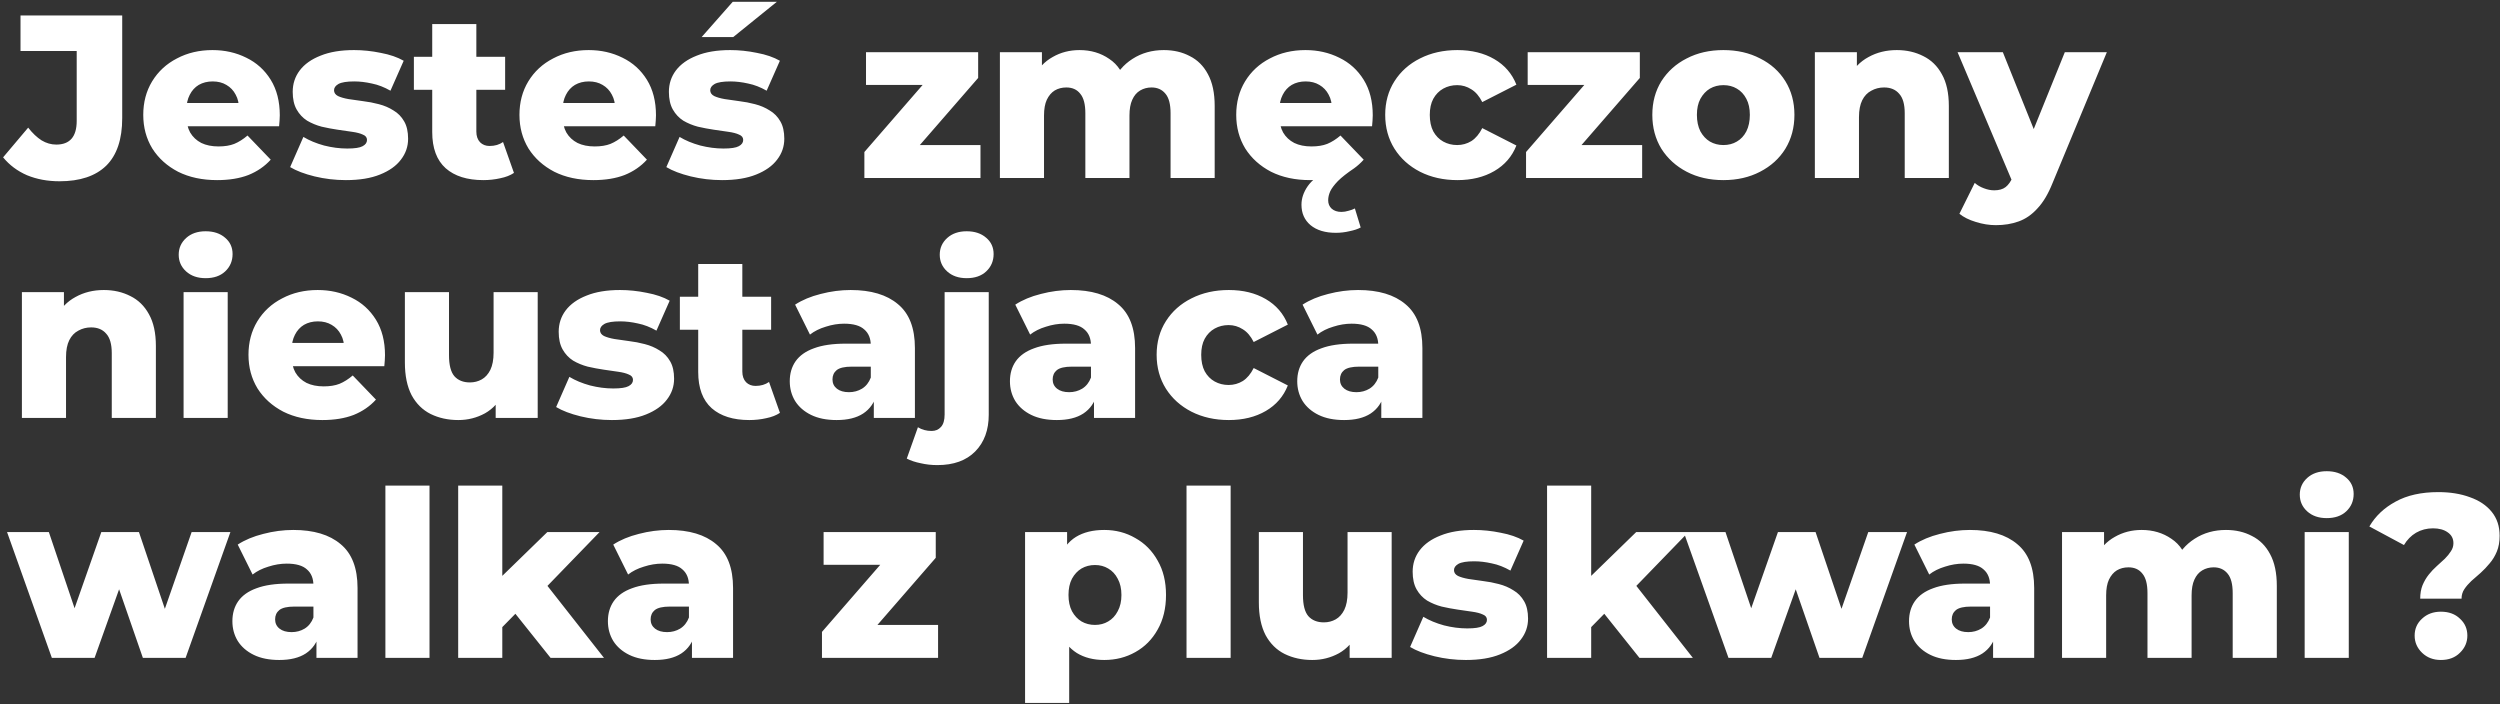 <svg xmlns="http://www.w3.org/2000/svg" width="323" height="91" viewBox="0 0 323 91" fill="none"><rect x="0" y="0" width="323" height="91" fill="#333333" stroke="none"/><path d="M7.69 23.42C6.15 23.42 4.75 23.16 3.49 22.64C2.25 22.1 1.22 21.33 0.4 20.33L3.64 16.49C4.2 17.21 4.78 17.76 5.38 18.14C5.98 18.5 6.61 18.68 7.27 18.68C9.03 18.68 9.91 17.66 9.91 15.62V6.59H2.65V2H15.79V15.26C15.79 18 15.1 20.05 13.72 21.41C12.34 22.75 10.33 23.42 7.69 23.42ZM28.049 23.27C26.129 23.27 24.449 22.91 23.009 22.19C21.589 21.45 20.479 20.45 19.679 19.19C18.899 17.91 18.509 16.46 18.509 14.84C18.509 13.22 18.889 11.78 19.649 10.52C20.429 9.24 21.499 8.25 22.859 7.55C24.219 6.83 25.749 6.47 27.449 6.47C29.049 6.47 30.509 6.8 31.829 7.46C33.149 8.1 34.199 9.05 34.979 10.31C35.759 11.57 36.149 13.1 36.149 14.9C36.149 15.1 36.139 15.33 36.119 15.59C36.099 15.85 36.079 16.09 36.059 16.31H23.189V13.31H33.029L30.869 14.15C30.889 13.41 30.749 12.77 30.449 12.23C30.169 11.69 29.769 11.27 29.249 10.97C28.749 10.67 28.159 10.52 27.479 10.52C26.799 10.52 26.199 10.67 25.679 10.97C25.179 11.27 24.789 11.7 24.509 12.26C24.229 12.8 24.089 13.44 24.089 14.18V15.05C24.089 15.85 24.249 16.54 24.569 17.12C24.909 17.7 25.389 18.15 26.009 18.47C26.629 18.77 27.369 18.92 28.229 18.92C29.029 18.92 29.709 18.81 30.269 18.59C30.849 18.35 31.419 17.99 31.979 17.51L34.979 20.63C34.199 21.49 33.239 22.15 32.099 22.61C30.959 23.05 29.609 23.27 28.049 23.27ZM44.687 23.27C43.307 23.27 41.957 23.11 40.637 22.79C39.337 22.47 38.287 22.07 37.487 21.59L39.197 17.69C39.957 18.15 40.847 18.52 41.867 18.8C42.887 19.06 43.887 19.19 44.867 19.19C45.827 19.19 46.487 19.09 46.847 18.89C47.227 18.69 47.417 18.42 47.417 18.08C47.417 17.76 47.237 17.53 46.877 17.39C46.537 17.23 46.077 17.11 45.497 17.03C44.937 16.95 44.317 16.86 43.637 16.76C42.957 16.66 42.267 16.53 41.567 16.37C40.887 16.19 40.257 15.93 39.677 15.59C39.117 15.23 38.667 14.75 38.327 14.15C37.987 13.55 37.817 12.79 37.817 11.87C37.817 10.83 38.117 9.91 38.717 9.11C39.337 8.29 40.237 7.65 41.417 7.19C42.597 6.71 44.037 6.47 45.737 6.47C46.877 6.47 48.027 6.59 49.187 6.83C50.367 7.05 51.357 7.39 52.157 7.85L50.447 11.72C49.647 11.26 48.847 10.95 48.047 10.79C47.247 10.61 46.487 10.52 45.767 10.52C44.807 10.52 44.127 10.63 43.727 10.85C43.347 11.07 43.157 11.34 43.157 11.66C43.157 11.98 43.327 12.23 43.667 12.41C44.007 12.57 44.457 12.7 45.017 12.8C45.597 12.88 46.227 12.97 46.907 13.07C47.587 13.15 48.267 13.28 48.947 13.46C49.647 13.64 50.277 13.91 50.837 14.27C51.417 14.61 51.877 15.08 52.217 15.68C52.557 16.26 52.727 17.01 52.727 17.93C52.727 18.93 52.417 19.83 51.797 20.63C51.197 21.43 50.297 22.07 49.097 22.55C47.917 23.03 46.447 23.27 44.687 23.27ZM62.444 23.27C60.364 23.27 58.743 22.76 57.584 21.74C56.423 20.7 55.843 19.14 55.843 17.06V3.11H61.544V17C61.544 17.58 61.703 18.04 62.023 18.38C62.343 18.7 62.754 18.86 63.254 18.86C63.934 18.86 64.513 18.69 64.993 18.35L66.403 22.34C65.924 22.66 65.334 22.89 64.633 23.03C63.934 23.19 63.203 23.27 62.444 23.27ZM53.474 11.6V7.34H65.263V11.6H53.474ZM76.653 23.27C74.733 23.27 73.053 22.91 71.613 22.19C70.193 21.45 69.083 20.45 68.283 19.19C67.503 17.91 67.113 16.46 67.113 14.84C67.113 13.22 67.493 11.78 68.253 10.52C69.033 9.24 70.103 8.25 71.463 7.55C72.823 6.83 74.353 6.47 76.053 6.47C77.653 6.47 79.113 6.8 80.433 7.46C81.753 8.1 82.803 9.05 83.583 10.31C84.363 11.57 84.753 13.1 84.753 14.9C84.753 15.1 84.743 15.33 84.723 15.59C84.703 15.85 84.683 16.09 84.663 16.31H71.793V13.31H81.633L79.473 14.15C79.493 13.41 79.353 12.77 79.053 12.23C78.773 11.69 78.373 11.27 77.853 10.97C77.353 10.67 76.763 10.52 76.083 10.52C75.403 10.52 74.803 10.67 74.283 10.97C73.783 11.27 73.393 11.7 73.113 12.26C72.833 12.8 72.693 13.44 72.693 14.18V15.05C72.693 15.85 72.853 16.54 73.173 17.12C73.513 17.7 73.993 18.15 74.613 18.47C75.233 18.77 75.973 18.92 76.833 18.92C77.633 18.92 78.313 18.81 78.873 18.59C79.453 18.35 80.023 17.99 80.583 17.51L83.583 20.63C82.803 21.49 81.843 22.15 80.703 22.61C79.563 23.05 78.213 23.27 76.653 23.27ZM93.291 23.27C91.911 23.27 90.561 23.11 89.241 22.79C87.941 22.47 86.891 22.07 86.091 21.59L87.801 17.69C88.561 18.15 89.451 18.52 90.471 18.8C91.491 19.06 92.491 19.19 93.471 19.19C94.431 19.19 95.091 19.09 95.451 18.89C95.831 18.69 96.021 18.42 96.021 18.08C96.021 17.76 95.841 17.53 95.481 17.39C95.141 17.23 94.681 17.11 94.101 17.03C93.541 16.95 92.921 16.86 92.241 16.76C91.561 16.66 90.871 16.53 90.171 16.37C89.491 16.19 88.861 15.93 88.281 15.59C87.721 15.23 87.271 14.75 86.931 14.15C86.591 13.55 86.421 12.79 86.421 11.87C86.421 10.83 86.721 9.91 87.321 9.11C87.941 8.29 88.841 7.65 90.021 7.19C91.201 6.71 92.641 6.47 94.341 6.47C95.481 6.47 96.631 6.59 97.791 6.83C98.971 7.05 99.961 7.39 100.761 7.85L99.051 11.72C98.251 11.26 97.451 10.95 96.651 10.79C95.851 10.61 95.091 10.52 94.371 10.52C93.411 10.52 92.731 10.63 92.331 10.85C91.951 11.07 91.761 11.34 91.761 11.66C91.761 11.98 91.931 12.23 92.271 12.41C92.611 12.57 93.061 12.7 93.621 12.8C94.201 12.88 94.831 12.97 95.511 13.07C96.191 13.15 96.871 13.28 97.551 13.46C98.251 13.64 98.881 13.91 99.441 14.27C100.021 14.61 100.481 15.08 100.821 15.68C101.161 16.26 101.331 17.01 101.331 17.93C101.331 18.93 101.021 19.83 100.401 20.63C99.801 21.43 98.901 22.07 97.701 22.55C96.521 23.03 95.051 23.27 93.291 23.27ZM90.651 4.79L94.671 0.23H100.371L94.731 4.79H90.651ZM111.677 23V19.64L120.798 9.14L121.758 10.97H111.888V6.74H126.378V10.07L117.228 20.6L116.268 18.74H126.678V23H111.677ZM150.367 6.47C151.627 6.47 152.747 6.73 153.727 7.25C154.727 7.75 155.507 8.53 156.067 9.59C156.647 10.65 156.937 12.02 156.937 13.7V23H151.237V14.63C151.237 13.47 151.017 12.63 150.577 12.11C150.137 11.57 149.537 11.3 148.777 11.3C148.237 11.3 147.747 11.43 147.307 11.69C146.867 11.95 146.527 12.35 146.287 12.89C146.047 13.41 145.927 14.09 145.927 14.93V23H140.227V14.63C140.227 13.47 140.007 12.63 139.567 12.11C139.147 11.57 138.547 11.3 137.767 11.3C137.207 11.3 136.707 11.43 136.267 11.69C135.847 11.95 135.507 12.35 135.247 12.89C135.007 13.41 134.887 14.09 134.887 14.93V23H129.187V6.74H134.617V11.27L133.537 9.98C134.137 8.82 134.957 7.95 135.997 7.37C137.037 6.77 138.197 6.47 139.477 6.47C140.937 6.47 142.217 6.85 143.317 7.61C144.437 8.35 145.187 9.51 145.567 11.09L143.707 10.7C144.287 9.38 145.157 8.35 146.317 7.61C147.497 6.85 148.847 6.47 150.367 6.47ZM172.59 30.08C171.21 30.08 170.12 29.75 169.32 29.09C168.54 28.43 168.15 27.55 168.15 26.45C168.15 25.63 168.42 24.83 168.96 24.05C169.52 23.27 170.27 22.68 171.21 22.28L172.02 22.97C171.6 23.07 171.16 23.14 170.7 23.18C170.24 23.24 169.76 23.27 169.26 23.27C167.34 23.27 165.66 22.91 164.22 22.19C162.8 21.45 161.69 20.45 160.89 19.19C160.11 17.91 159.72 16.46 159.72 14.84C159.72 13.22 160.1 11.78 160.86 10.52C161.64 9.24 162.71 8.25 164.07 7.55C165.43 6.83 166.96 6.47 168.66 6.47C170.26 6.47 171.72 6.8 173.04 7.46C174.36 8.1 175.41 9.05 176.19 10.31C176.97 11.57 177.36 13.1 177.36 14.9C177.36 15.1 177.35 15.33 177.33 15.59C177.31 15.85 177.29 16.09 177.27 16.31H164.4V13.31H174.24L172.08 14.15C172.1 13.41 171.96 12.77 171.66 12.23C171.38 11.69 170.98 11.27 170.46 10.97C169.96 10.67 169.37 10.52 168.69 10.52C168.01 10.52 167.41 10.67 166.89 10.97C166.39 11.27 166 11.7 165.72 12.26C165.44 12.8 165.3 13.44 165.3 14.18V15.05C165.3 15.85 165.46 16.54 165.78 17.12C166.12 17.7 166.6 18.15 167.22 18.47C167.84 18.77 168.58 18.92 169.44 18.92C170.24 18.92 170.92 18.81 171.48 18.59C172.06 18.35 172.63 17.99 173.19 17.51L176.19 20.63C176.01 20.83 175.81 21.03 175.59 21.23C175.39 21.41 175.18 21.58 174.96 21.74C174.04 22.36 173.34 22.91 172.86 23.39C172.38 23.89 172.05 24.33 171.87 24.71C171.69 25.11 171.6 25.5 171.6 25.88C171.6 26.32 171.75 26.68 172.05 26.96C172.37 27.24 172.79 27.38 173.31 27.38C173.61 27.38 173.92 27.33 174.24 27.23C174.56 27.15 174.83 27.05 175.05 26.93L175.8 29.39C175.44 29.59 174.96 29.75 174.36 29.87C173.78 30.01 173.19 30.08 172.59 30.08ZM188.298 23.27C186.498 23.27 184.888 22.91 183.468 22.19C182.068 21.47 180.968 20.48 180.168 19.22C179.368 17.94 178.968 16.48 178.968 14.84C178.968 13.2 179.368 11.75 180.168 10.49C180.968 9.23 182.068 8.25 183.468 7.55C184.888 6.83 186.498 6.47 188.298 6.47C190.138 6.47 191.728 6.86 193.068 7.64C194.408 8.42 195.358 9.52 195.918 10.94L191.508 13.19C191.128 12.43 190.658 11.88 190.098 11.54C189.538 11.18 188.928 11 188.268 11C187.608 11 187.008 11.15 186.468 11.45C185.928 11.75 185.498 12.19 185.178 12.77C184.878 13.33 184.728 14.02 184.728 14.84C184.728 15.68 184.878 16.39 185.178 16.97C185.498 17.55 185.928 17.99 186.468 18.29C187.008 18.59 187.608 18.74 188.268 18.74C188.928 18.74 189.538 18.57 190.098 18.23C190.658 17.87 191.128 17.31 191.508 16.55L195.918 18.8C195.358 20.22 194.408 21.32 193.068 22.1C191.728 22.88 190.138 23.27 188.298 23.27ZM197.166 23V19.64L206.286 9.14L207.246 10.97H197.376V6.74H211.866V10.07L202.716 20.6L201.756 18.74H212.166V23H197.166ZM222.66 23.27C220.88 23.27 219.3 22.91 217.92 22.19C216.54 21.47 215.45 20.48 214.65 19.22C213.87 17.94 213.48 16.48 213.48 14.84C213.48 13.2 213.87 11.75 214.65 10.49C215.45 9.23 216.54 8.25 217.92 7.55C219.3 6.83 220.88 6.47 222.66 6.47C224.44 6.47 226.02 6.83 227.4 7.55C228.8 8.25 229.89 9.23 230.67 10.49C231.45 11.75 231.84 13.2 231.84 14.84C231.84 16.48 231.45 17.94 230.67 19.22C229.89 20.48 228.8 21.47 227.4 22.19C226.02 22.91 224.44 23.27 222.66 23.27ZM222.66 18.74C223.32 18.74 223.9 18.59 224.4 18.29C224.92 17.99 225.33 17.55 225.63 16.97C225.93 16.37 226.08 15.66 226.08 14.84C226.08 14.02 225.93 13.33 225.63 12.77C225.33 12.19 224.92 11.75 224.4 11.45C223.9 11.15 223.32 11 222.66 11C222.02 11 221.44 11.15 220.92 11.45C220.42 11.75 220.01 12.19 219.69 12.77C219.39 13.33 219.24 14.02 219.24 14.84C219.24 15.66 219.39 16.37 219.69 16.97C220.01 17.55 220.42 17.99 220.92 18.29C221.44 18.59 222.02 18.74 222.66 18.74ZM245.07 6.47C246.33 6.47 247.47 6.73 248.49 7.25C249.51 7.75 250.31 8.53 250.89 9.59C251.49 10.65 251.79 12.02 251.79 13.7V23H246.09V14.63C246.09 13.47 245.85 12.63 245.37 12.11C244.91 11.57 244.26 11.3 243.42 11.3C242.82 11.3 242.27 11.44 241.77 11.72C241.27 11.98 240.88 12.39 240.6 12.95C240.32 13.51 240.18 14.24 240.18 15.14V23H234.48V6.74H239.91V11.36L238.86 10.01C239.48 8.83 240.33 7.95 241.41 7.37C242.49 6.77 243.71 6.47 245.07 6.47ZM257.866 29.09C257.006 29.09 256.136 28.95 255.256 28.67C254.396 28.41 253.696 28.06 253.156 27.62L255.136 23.63C255.476 23.93 255.866 24.16 256.306 24.32C256.766 24.5 257.216 24.59 257.656 24.59C258.276 24.59 258.766 24.45 259.126 24.17C259.486 23.89 259.796 23.45 260.056 22.85L260.806 20.96L261.256 20.39L266.776 6.74H272.206L265.186 23.66C264.626 25.06 263.976 26.15 263.236 26.93C262.516 27.73 261.706 28.29 260.806 28.61C259.926 28.93 258.946 29.09 257.866 29.09ZM260.086 23.69L252.916 6.74H258.766L264.046 19.88L260.086 23.69ZM13.42 37.47C14.68 37.47 15.82 37.73 16.84 38.25C17.86 38.75 18.66 39.53 19.24 40.59C19.84 41.65 20.14 43.02 20.14 44.7V54H14.44V45.63C14.44 44.47 14.2 43.63 13.72 43.11C13.26 42.57 12.61 42.3 11.77 42.3C11.17 42.3 10.62 42.44 10.12 42.72C9.62 42.98 9.23 43.39 8.95 43.95C8.67 44.51 8.53 45.24 8.53 46.14V54H2.83V37.74H8.26V42.36L7.21 41.01C7.83 39.83 8.68 38.95 9.76 38.37C10.84 37.77 12.06 37.47 13.42 37.47ZM23.719 54V37.74H29.419V54H23.719ZM26.569 35.94C25.529 35.94 24.689 35.65 24.049 35.07C23.409 34.49 23.089 33.77 23.089 32.91C23.089 32.05 23.409 31.33 24.049 30.75C24.689 30.17 25.529 29.88 26.569 29.88C27.609 29.88 28.449 30.16 29.089 30.72C29.729 31.26 30.049 31.96 30.049 32.82C30.049 33.72 29.729 34.47 29.089 35.07C28.469 35.65 27.629 35.94 26.569 35.94ZM41.643 54.27C39.723 54.27 38.043 53.91 36.603 53.19C35.183 52.45 34.073 51.45 33.273 50.19C32.493 48.91 32.103 47.46 32.103 45.84C32.103 44.22 32.483 42.78 33.243 41.52C34.023 40.24 35.093 39.25 36.453 38.55C37.813 37.83 39.343 37.47 41.043 37.47C42.643 37.47 44.103 37.8 45.423 38.46C46.743 39.1 47.793 40.05 48.573 41.31C49.353 42.57 49.743 44.1 49.743 45.9C49.743 46.1 49.733 46.33 49.713 46.59C49.693 46.85 49.673 47.09 49.653 47.31H36.783V44.31H46.623L44.463 45.15C44.483 44.41 44.343 43.77 44.043 43.23C43.763 42.69 43.363 42.27 42.843 41.97C42.343 41.67 41.753 41.52 41.073 41.52C40.393 41.52 39.793 41.67 39.273 41.97C38.773 42.27 38.383 42.7 38.103 43.26C37.823 43.8 37.683 44.44 37.683 45.18V46.05C37.683 46.85 37.843 47.54 38.163 48.12C38.503 48.7 38.983 49.15 39.603 49.47C40.223 49.77 40.963 49.92 41.823 49.92C42.623 49.92 43.303 49.81 43.863 49.59C44.443 49.35 45.013 48.99 45.573 48.51L48.573 51.63C47.793 52.49 46.833 53.15 45.693 53.61C44.553 54.05 43.203 54.27 41.643 54.27ZM59.211 54.27C57.891 54.27 56.701 54.01 55.641 53.49C54.601 52.97 53.781 52.16 53.181 51.06C52.601 49.94 52.311 48.53 52.311 46.83V37.74H58.011V45.9C58.011 47.16 58.241 48.06 58.701 48.6C59.181 49.14 59.851 49.41 60.711 49.41C61.271 49.41 61.781 49.28 62.241 49.02C62.701 48.76 63.071 48.35 63.351 47.79C63.631 47.21 63.771 46.47 63.771 45.57V37.74H69.471V54H64.041V49.41L65.091 50.7C64.531 51.9 63.721 52.8 62.661 53.4C61.601 53.98 60.451 54.27 59.211 54.27ZM79.052 54.27C77.672 54.27 76.323 54.11 75.002 53.79C73.703 53.47 72.653 53.07 71.853 52.59L73.562 48.69C74.323 49.15 75.213 49.52 76.233 49.8C77.252 50.06 78.252 50.19 79.233 50.19C80.192 50.19 80.853 50.09 81.213 49.89C81.593 49.69 81.782 49.42 81.782 49.08C81.782 48.76 81.603 48.53 81.243 48.39C80.903 48.23 80.442 48.11 79.862 48.03C79.302 47.95 78.683 47.86 78.002 47.76C77.323 47.66 76.632 47.53 75.933 47.37C75.252 47.19 74.623 46.93 74.043 46.59C73.483 46.23 73.032 45.75 72.692 45.15C72.353 44.55 72.183 43.79 72.183 42.87C72.183 41.83 72.483 40.91 73.082 40.11C73.703 39.29 74.603 38.65 75.782 38.19C76.963 37.71 78.403 37.47 80.103 37.47C81.243 37.47 82.392 37.59 83.552 37.83C84.733 38.05 85.722 38.39 86.522 38.85L84.812 42.72C84.013 42.26 83.213 41.95 82.412 41.79C81.612 41.61 80.853 41.52 80.132 41.52C79.172 41.52 78.493 41.63 78.093 41.85C77.713 42.07 77.522 42.34 77.522 42.66C77.522 42.98 77.692 43.23 78.032 43.41C78.373 43.57 78.823 43.7 79.382 43.8C79.963 43.88 80.593 43.97 81.272 44.07C81.953 44.15 82.632 44.28 83.312 44.46C84.013 44.64 84.642 44.91 85.203 45.27C85.782 45.61 86.243 46.08 86.582 46.68C86.922 47.26 87.093 48.01 87.093 48.93C87.093 49.93 86.782 50.83 86.162 51.63C85.562 52.43 84.662 53.07 83.463 53.55C82.282 54.03 80.812 54.27 79.052 54.27ZM96.809 54.27C94.729 54.27 93.109 53.76 91.949 52.74C90.789 51.7 90.209 50.14 90.209 48.06V34.11H95.909V48C95.909 48.58 96.069 49.04 96.389 49.38C96.709 49.7 97.119 49.86 97.619 49.86C98.299 49.86 98.879 49.69 99.359 49.35L100.769 53.34C100.289 53.66 99.699 53.89 98.999 54.03C98.299 54.19 97.569 54.27 96.809 54.27ZM87.839 42.6V38.34H99.629V42.6H87.839ZM112.897 54V50.97L112.507 50.22V44.64C112.507 43.74 112.227 43.05 111.667 42.57C111.127 42.07 110.257 41.82 109.057 41.82C108.277 41.82 107.487 41.95 106.687 42.21C105.887 42.45 105.207 42.79 104.647 43.23L102.727 39.36C103.647 38.76 104.747 38.3 106.027 37.98C107.327 37.64 108.617 37.47 109.897 37.47C112.537 37.47 114.577 38.08 116.017 39.3C117.477 40.5 118.207 42.39 118.207 44.97V54H112.897ZM108.097 54.27C106.797 54.27 105.697 54.05 104.797 53.61C103.897 53.17 103.207 52.57 102.727 51.81C102.267 51.05 102.037 50.2 102.037 49.26C102.037 48.26 102.287 47.4 102.787 46.68C103.307 45.94 104.097 45.38 105.157 45C106.217 44.6 107.587 44.4 109.267 44.4H113.107V47.37H110.047C109.127 47.37 108.477 47.52 108.097 47.82C107.737 48.12 107.557 48.52 107.557 49.02C107.557 49.52 107.747 49.92 108.127 50.22C108.507 50.52 109.027 50.67 109.687 50.67C110.307 50.67 110.867 50.52 111.367 50.22C111.887 49.9 112.267 49.42 112.507 48.78L113.287 50.88C112.987 52 112.397 52.85 111.517 53.43C110.657 53.99 109.517 54.27 108.097 54.27ZM121.115 60.09C120.355 60.09 119.635 60.01 118.955 59.85C118.255 59.71 117.655 59.51 117.155 59.25L118.595 55.2C119.115 55.52 119.705 55.68 120.365 55.68C120.865 55.68 121.265 55.51 121.565 55.17C121.885 54.83 122.045 54.29 122.045 53.55V37.74H127.745V53.58C127.745 55.56 127.165 57.14 126.005 58.32C124.845 59.5 123.215 60.09 121.115 60.09ZM124.895 35.94C123.855 35.94 123.015 35.65 122.375 35.07C121.735 34.49 121.415 33.77 121.415 32.91C121.415 32.05 121.735 31.33 122.375 30.75C123.015 30.17 123.855 29.88 124.895 29.88C125.935 29.88 126.775 30.16 127.415 30.72C128.055 31.26 128.375 31.96 128.375 32.82C128.375 33.72 128.055 34.47 127.415 35.07C126.795 35.65 125.955 35.94 124.895 35.94ZM141.344 54V50.97L140.954 50.22V44.64C140.954 43.74 140.674 43.05 140.114 42.57C139.574 42.07 138.704 41.82 137.504 41.82C136.724 41.82 135.934 41.95 135.134 42.21C134.334 42.45 133.654 42.79 133.094 43.23L131.174 39.36C132.094 38.76 133.194 38.3 134.474 37.98C135.774 37.64 137.064 37.47 138.344 37.47C140.984 37.47 143.024 38.08 144.464 39.3C145.924 40.5 146.654 42.39 146.654 44.97V54H141.344ZM136.544 54.27C135.244 54.27 134.144 54.05 133.244 53.61C132.344 53.17 131.654 52.57 131.174 51.81C130.714 51.05 130.484 50.2 130.484 49.26C130.484 48.26 130.734 47.4 131.234 46.68C131.754 45.94 132.544 45.38 133.604 45C134.664 44.6 136.034 44.4 137.714 44.4H141.554V47.37H138.494C137.574 47.37 136.924 47.52 136.544 47.82C136.184 48.12 136.004 48.52 136.004 49.02C136.004 49.52 136.194 49.92 136.574 50.22C136.954 50.52 137.474 50.67 138.134 50.67C138.754 50.67 139.314 50.52 139.814 50.22C140.334 49.9 140.714 49.42 140.954 48.78L141.734 50.88C141.434 52 140.844 52.85 139.964 53.43C139.104 53.99 137.964 54.27 136.544 54.27ZM158.767 54.27C156.967 54.27 155.357 53.91 153.937 53.19C152.537 52.47 151.437 51.48 150.637 50.22C149.837 48.94 149.437 47.48 149.437 45.84C149.437 44.2 149.837 42.75 150.637 41.49C151.437 40.23 152.537 39.25 153.937 38.55C155.357 37.83 156.967 37.47 158.767 37.47C160.607 37.47 162.197 37.86 163.537 38.64C164.877 39.42 165.827 40.52 166.387 41.94L161.977 44.19C161.597 43.43 161.127 42.88 160.567 42.54C160.007 42.18 159.397 42 158.737 42C158.077 42 157.477 42.15 156.937 42.45C156.397 42.75 155.967 43.19 155.647 43.77C155.347 44.33 155.197 45.02 155.197 45.84C155.197 46.68 155.347 47.39 155.647 47.97C155.967 48.55 156.397 48.99 156.937 49.29C157.477 49.59 158.077 49.74 158.737 49.74C159.397 49.74 160.007 49.57 160.567 49.23C161.127 48.87 161.597 48.31 161.977 47.55L166.387 49.8C165.827 51.22 164.877 52.32 163.537 53.1C162.197 53.88 160.607 54.27 158.767 54.27ZM178.463 54V50.97L178.073 50.22V44.64C178.073 43.74 177.793 43.05 177.233 42.57C176.693 42.07 175.823 41.82 174.623 41.82C173.843 41.82 173.053 41.95 172.253 42.21C171.453 42.45 170.773 42.79 170.213 43.23L168.293 39.36C169.213 38.76 170.313 38.3 171.593 37.98C172.893 37.64 174.183 37.47 175.463 37.47C178.103 37.47 180.143 38.08 181.583 39.3C183.043 40.5 183.773 42.39 183.773 44.97V54H178.463ZM173.663 54.27C172.363 54.27 171.263 54.05 170.363 53.61C169.463 53.17 168.773 52.57 168.293 51.81C167.833 51.05 167.603 50.2 167.603 49.26C167.603 48.26 167.853 47.4 168.353 46.68C168.873 45.94 169.663 45.38 170.723 45C171.783 44.6 173.153 44.4 174.833 44.4H178.673V47.37H175.613C174.693 47.37 174.043 47.52 173.663 47.82C173.303 48.12 173.123 48.52 173.123 49.02C173.123 49.52 173.313 49.92 173.693 50.22C174.073 50.52 174.593 50.67 175.253 50.67C175.873 50.67 176.433 50.52 176.933 50.22C177.453 49.9 177.833 49.42 178.073 48.78L178.853 50.88C178.553 52 177.963 52.85 177.083 53.43C176.223 53.99 175.083 54.27 173.663 54.27ZM6.7 85L0.91 68.74H6.31L10.9 82.33H8.32L13.09 68.74H17.95L22.54 82.33H20.02L24.76 68.74H29.77L23.98 85H18.46L14.56 73.75H16.24L12.22 85H6.7ZM40.885 85V81.97L40.495 81.22V75.64C40.495 74.74 40.215 74.05 39.655 73.57C39.115 73.07 38.245 72.82 37.045 72.82C36.265 72.82 35.475 72.95 34.675 73.21C33.875 73.45 33.195 73.79 32.635 74.23L30.715 70.36C31.635 69.76 32.735 69.3 34.015 68.98C35.315 68.64 36.605 68.47 37.885 68.47C40.525 68.47 42.565 69.08 44.005 70.3C45.465 71.5 46.195 73.39 46.195 75.97V85H40.885ZM36.085 85.27C34.785 85.27 33.685 85.05 32.785 84.61C31.885 84.17 31.195 83.57 30.715 82.81C30.255 82.05 30.025 81.2 30.025 80.26C30.025 79.26 30.275 78.4 30.775 77.68C31.295 76.94 32.085 76.38 33.145 76C34.205 75.6 35.575 75.4 37.255 75.4H41.095V78.37H38.035C37.115 78.37 36.465 78.52 36.085 78.82C35.725 79.12 35.545 79.52 35.545 80.02C35.545 80.52 35.735 80.92 36.115 81.22C36.495 81.52 37.015 81.67 37.675 81.67C38.295 81.67 38.855 81.52 39.355 81.22C39.875 80.9 40.255 80.42 40.495 79.78L41.275 81.88C40.975 83 40.385 83.85 39.505 84.43C38.645 84.99 37.505 85.27 36.085 85.27ZM49.793 85V62.74H55.493V85H49.793ZM63.937 82L64.087 75.19L70.717 68.74H77.467L70.117 76.33L67.207 78.67L63.937 82ZM59.197 85V62.74H64.897V85H59.197ZM71.137 85L66.157 78.76L69.697 74.38L78.037 85H71.137ZM89.401 85V81.97L89.011 81.22V75.64C89.011 74.74 88.731 74.05 88.171 73.57C87.631 73.07 86.761 72.82 85.561 72.82C84.781 72.82 83.991 72.95 83.191 73.21C82.391 73.45 81.711 73.79 81.151 74.23L79.231 70.36C80.151 69.76 81.251 69.3 82.531 68.98C83.831 68.64 85.121 68.47 86.401 68.47C89.041 68.47 91.081 69.08 92.521 70.3C93.981 71.5 94.711 73.39 94.711 75.97V85H89.401ZM84.601 85.27C83.301 85.27 82.201 85.05 81.301 84.61C80.401 84.17 79.711 83.57 79.231 82.81C78.771 82.05 78.541 81.2 78.541 80.26C78.541 79.26 78.791 78.4 79.291 77.68C79.811 76.94 80.601 76.38 81.661 76C82.721 75.6 84.091 75.4 85.771 75.4H89.611V78.37H86.551C85.631 78.37 84.981 78.52 84.601 78.82C84.241 79.12 84.061 79.52 84.061 80.02C84.061 80.52 84.251 80.92 84.631 81.22C85.011 81.52 85.531 81.67 86.191 81.67C86.811 81.67 87.371 81.52 87.871 81.22C88.391 80.9 88.771 80.42 89.011 79.78L89.791 81.88C89.491 83 88.901 83.85 88.021 84.43C87.161 84.99 86.021 85.27 84.601 85.27ZM106.199 85V81.64L115.319 71.14L116.279 72.97H106.409V68.74H120.899V72.07L111.749 82.6L110.789 80.74H121.199V85H106.199ZM142.669 85.27C141.289 85.27 140.109 84.97 139.129 84.37C138.149 83.75 137.399 82.83 136.879 81.61C136.379 80.37 136.129 78.79 136.129 76.87C136.129 74.93 136.369 73.35 136.849 72.13C137.329 70.89 138.049 69.97 139.009 69.37C139.989 68.77 141.209 68.47 142.669 68.47C144.149 68.47 145.489 68.82 146.689 69.52C147.909 70.2 148.869 71.17 149.569 72.43C150.289 73.67 150.649 75.15 150.649 76.87C150.649 78.59 150.289 80.08 149.569 81.34C148.869 82.6 147.909 83.57 146.689 84.25C145.489 84.93 144.149 85.27 142.669 85.27ZM132.439 90.82V68.74H137.869V71.5L137.839 76.87L138.139 82.27V90.82H132.439ZM141.469 80.74C142.109 80.74 142.679 80.59 143.179 80.29C143.699 79.99 144.109 79.55 144.409 78.97C144.729 78.39 144.889 77.69 144.889 76.87C144.889 76.05 144.729 75.35 144.409 74.77C144.109 74.19 143.699 73.75 143.179 73.45C142.679 73.15 142.109 73 141.469 73C140.829 73 140.249 73.15 139.729 73.45C139.229 73.75 138.819 74.19 138.499 74.77C138.199 75.35 138.049 76.05 138.049 76.87C138.049 77.69 138.199 78.39 138.499 78.97C138.819 79.55 139.229 79.99 139.729 80.29C140.249 80.59 140.829 80.74 141.469 80.74ZM153.299 85V62.74H158.999V85H153.299ZM169.543 85.27C168.223 85.27 167.033 85.01 165.973 84.49C164.933 83.97 164.113 83.16 163.513 82.06C162.933 80.94 162.643 79.53 162.643 77.83V68.74H168.343V76.9C168.343 78.16 168.573 79.06 169.033 79.6C169.513 80.14 170.183 80.41 171.043 80.41C171.603 80.41 172.113 80.28 172.573 80.02C173.033 79.76 173.403 79.35 173.683 78.79C173.963 78.21 174.103 77.47 174.103 76.57V68.74H179.803V85H174.373V80.41L175.423 81.7C174.863 82.9 174.053 83.8 172.993 84.4C171.933 84.98 170.783 85.27 169.543 85.27ZM189.385 85.27C188.005 85.27 186.655 85.11 185.335 84.79C184.035 84.47 182.985 84.07 182.185 83.59L183.895 79.69C184.655 80.15 185.545 80.52 186.565 80.8C187.585 81.06 188.585 81.19 189.565 81.19C190.525 81.19 191.185 81.09 191.545 80.89C191.925 80.69 192.115 80.42 192.115 80.08C192.115 79.76 191.935 79.53 191.575 79.39C191.235 79.23 190.775 79.11 190.195 79.03C189.635 78.95 189.015 78.86 188.335 78.76C187.655 78.66 186.965 78.53 186.265 78.37C185.585 78.19 184.955 77.93 184.375 77.59C183.815 77.23 183.365 76.75 183.025 76.15C182.685 75.55 182.515 74.79 182.515 73.87C182.515 72.83 182.815 71.91 183.415 71.11C184.035 70.29 184.935 69.65 186.115 69.19C187.295 68.71 188.735 68.47 190.435 68.47C191.575 68.47 192.725 68.59 193.885 68.83C195.065 69.05 196.055 69.39 196.855 69.85L195.145 73.72C194.345 73.26 193.545 72.95 192.745 72.79C191.945 72.61 191.185 72.52 190.465 72.52C189.505 72.52 188.825 72.63 188.425 72.85C188.045 73.07 187.855 73.34 187.855 73.66C187.855 73.98 188.025 74.23 188.365 74.41C188.705 74.57 189.155 74.7 189.715 74.8C190.295 74.88 190.925 74.97 191.605 75.07C192.285 75.15 192.965 75.28 193.645 75.46C194.345 75.64 194.975 75.91 195.535 76.27C196.115 76.61 196.575 77.08 196.915 77.68C197.255 78.26 197.425 79.01 197.425 79.93C197.425 80.93 197.115 81.83 196.495 82.63C195.895 83.43 194.995 84.07 193.795 84.55C192.615 85.03 191.145 85.27 189.385 85.27ZM204.621 82L204.771 75.19L211.401 68.74H218.151L210.801 76.33L207.891 78.67L204.621 82ZM199.881 85V62.74H205.581V85H199.881ZM211.821 85L206.841 78.76L210.381 74.38L218.721 85H211.821ZM223.321 85L217.531 68.74H222.931L227.521 82.33H224.941L229.711 68.74H234.571L239.161 82.33H236.641L241.381 68.74H246.391L240.601 85H235.081L231.181 73.75H232.861L228.841 85H223.321ZM257.506 85V81.97L257.116 81.22V75.64C257.116 74.74 256.836 74.05 256.276 73.57C255.736 73.07 254.866 72.82 253.666 72.82C252.886 72.82 252.096 72.95 251.296 73.21C250.496 73.45 249.816 73.79 249.256 74.23L247.336 70.36C248.256 69.76 249.356 69.3 250.636 68.98C251.936 68.64 253.226 68.47 254.506 68.47C257.146 68.47 259.186 69.08 260.626 70.3C262.086 71.5 262.816 73.39 262.816 75.97V85H257.506ZM252.706 85.27C251.406 85.27 250.306 85.05 249.406 84.61C248.506 84.17 247.816 83.57 247.336 82.81C246.876 82.05 246.646 81.2 246.646 80.26C246.646 79.26 246.896 78.4 247.396 77.68C247.916 76.94 248.706 76.38 249.766 76C250.826 75.6 252.196 75.4 253.876 75.4H257.716V78.37H254.656C253.736 78.37 253.086 78.52 252.706 78.82C252.346 79.12 252.166 79.52 252.166 80.02C252.166 80.52 252.356 80.92 252.736 81.22C253.116 81.52 253.636 81.67 254.296 81.67C254.916 81.67 255.476 81.52 255.976 81.22C256.496 80.9 256.876 80.42 257.116 79.78L257.896 81.88C257.596 83 257.006 83.85 256.126 84.43C255.266 84.99 254.126 85.27 252.706 85.27ZM287.594 68.47C288.854 68.47 289.974 68.73 290.954 69.25C291.954 69.75 292.734 70.53 293.294 71.59C293.874 72.65 294.164 74.02 294.164 75.7V85H288.464V76.63C288.464 75.47 288.244 74.63 287.804 74.11C287.364 73.57 286.764 73.3 286.004 73.3C285.464 73.3 284.974 73.43 284.534 73.69C284.094 73.95 283.754 74.35 283.514 74.89C283.274 75.41 283.154 76.09 283.154 76.93V85H277.454V76.63C277.454 75.47 277.234 74.63 276.794 74.11C276.374 73.57 275.774 73.3 274.994 73.3C274.434 73.3 273.934 73.43 273.494 73.69C273.074 73.95 272.734 74.35 272.474 74.89C272.234 75.41 272.114 76.09 272.114 76.93V85H266.414V68.74H271.844V73.27L270.764 71.98C271.364 70.82 272.184 69.95 273.224 69.37C274.264 68.77 275.424 68.47 276.704 68.47C278.164 68.47 279.444 68.85 280.544 69.61C281.664 70.35 282.414 71.51 282.794 73.09L280.934 72.7C281.514 71.38 282.384 70.35 283.544 69.61C284.724 68.85 286.074 68.47 287.594 68.47ZM297.762 85V68.74H303.462V85H297.762ZM300.612 66.94C299.572 66.94 298.732 66.65 298.092 66.07C297.452 65.49 297.132 64.77 297.132 63.91C297.132 63.05 297.452 62.33 298.092 61.75C298.732 61.17 299.572 60.88 300.612 60.88C301.652 60.88 302.492 61.16 303.132 61.72C303.772 62.26 304.092 62.96 304.092 63.82C304.092 64.72 303.772 65.47 303.132 66.07C302.512 66.65 301.672 66.94 300.612 66.94ZM312.692 77.35C312.692 76.69 312.792 76.11 312.992 75.61C313.212 75.09 313.482 74.63 313.802 74.23C314.122 73.83 314.462 73.47 314.822 73.15C315.202 72.81 315.552 72.49 315.872 72.19C316.192 71.87 316.452 71.55 316.652 71.23C316.872 70.91 316.982 70.56 316.982 70.18C316.982 69.58 316.732 69.11 316.232 68.77C315.752 68.43 315.122 68.26 314.342 68.26C313.542 68.26 312.812 68.45 312.152 68.83C311.512 69.21 310.992 69.74 310.592 70.42L306.122 68.02C306.902 66.68 308.032 65.61 309.512 64.81C310.992 63.99 312.832 63.58 315.032 63.58C316.572 63.58 317.932 63.8 319.112 64.24C320.312 64.66 321.252 65.29 321.932 66.13C322.612 66.97 322.952 68 322.952 69.22C322.952 70 322.832 70.68 322.592 71.26C322.352 71.84 322.042 72.35 321.662 72.79C321.302 73.23 320.912 73.64 320.492 74.02C320.072 74.38 319.672 74.73 319.292 75.07C318.932 75.41 318.632 75.76 318.392 76.12C318.152 76.48 318.032 76.89 318.032 77.35H312.692ZM315.362 85.27C314.382 85.27 313.572 84.96 312.932 84.34C312.292 83.72 311.972 82.98 311.972 82.12C311.972 81.24 312.292 80.51 312.932 79.93C313.572 79.33 314.382 79.03 315.362 79.03C316.382 79.03 317.202 79.33 317.822 79.93C318.462 80.51 318.782 81.24 318.782 82.12C318.782 82.98 318.462 83.72 317.822 84.34C317.202 84.96 316.382 85.27 315.362 85.27Z" fill="white"></path></svg>